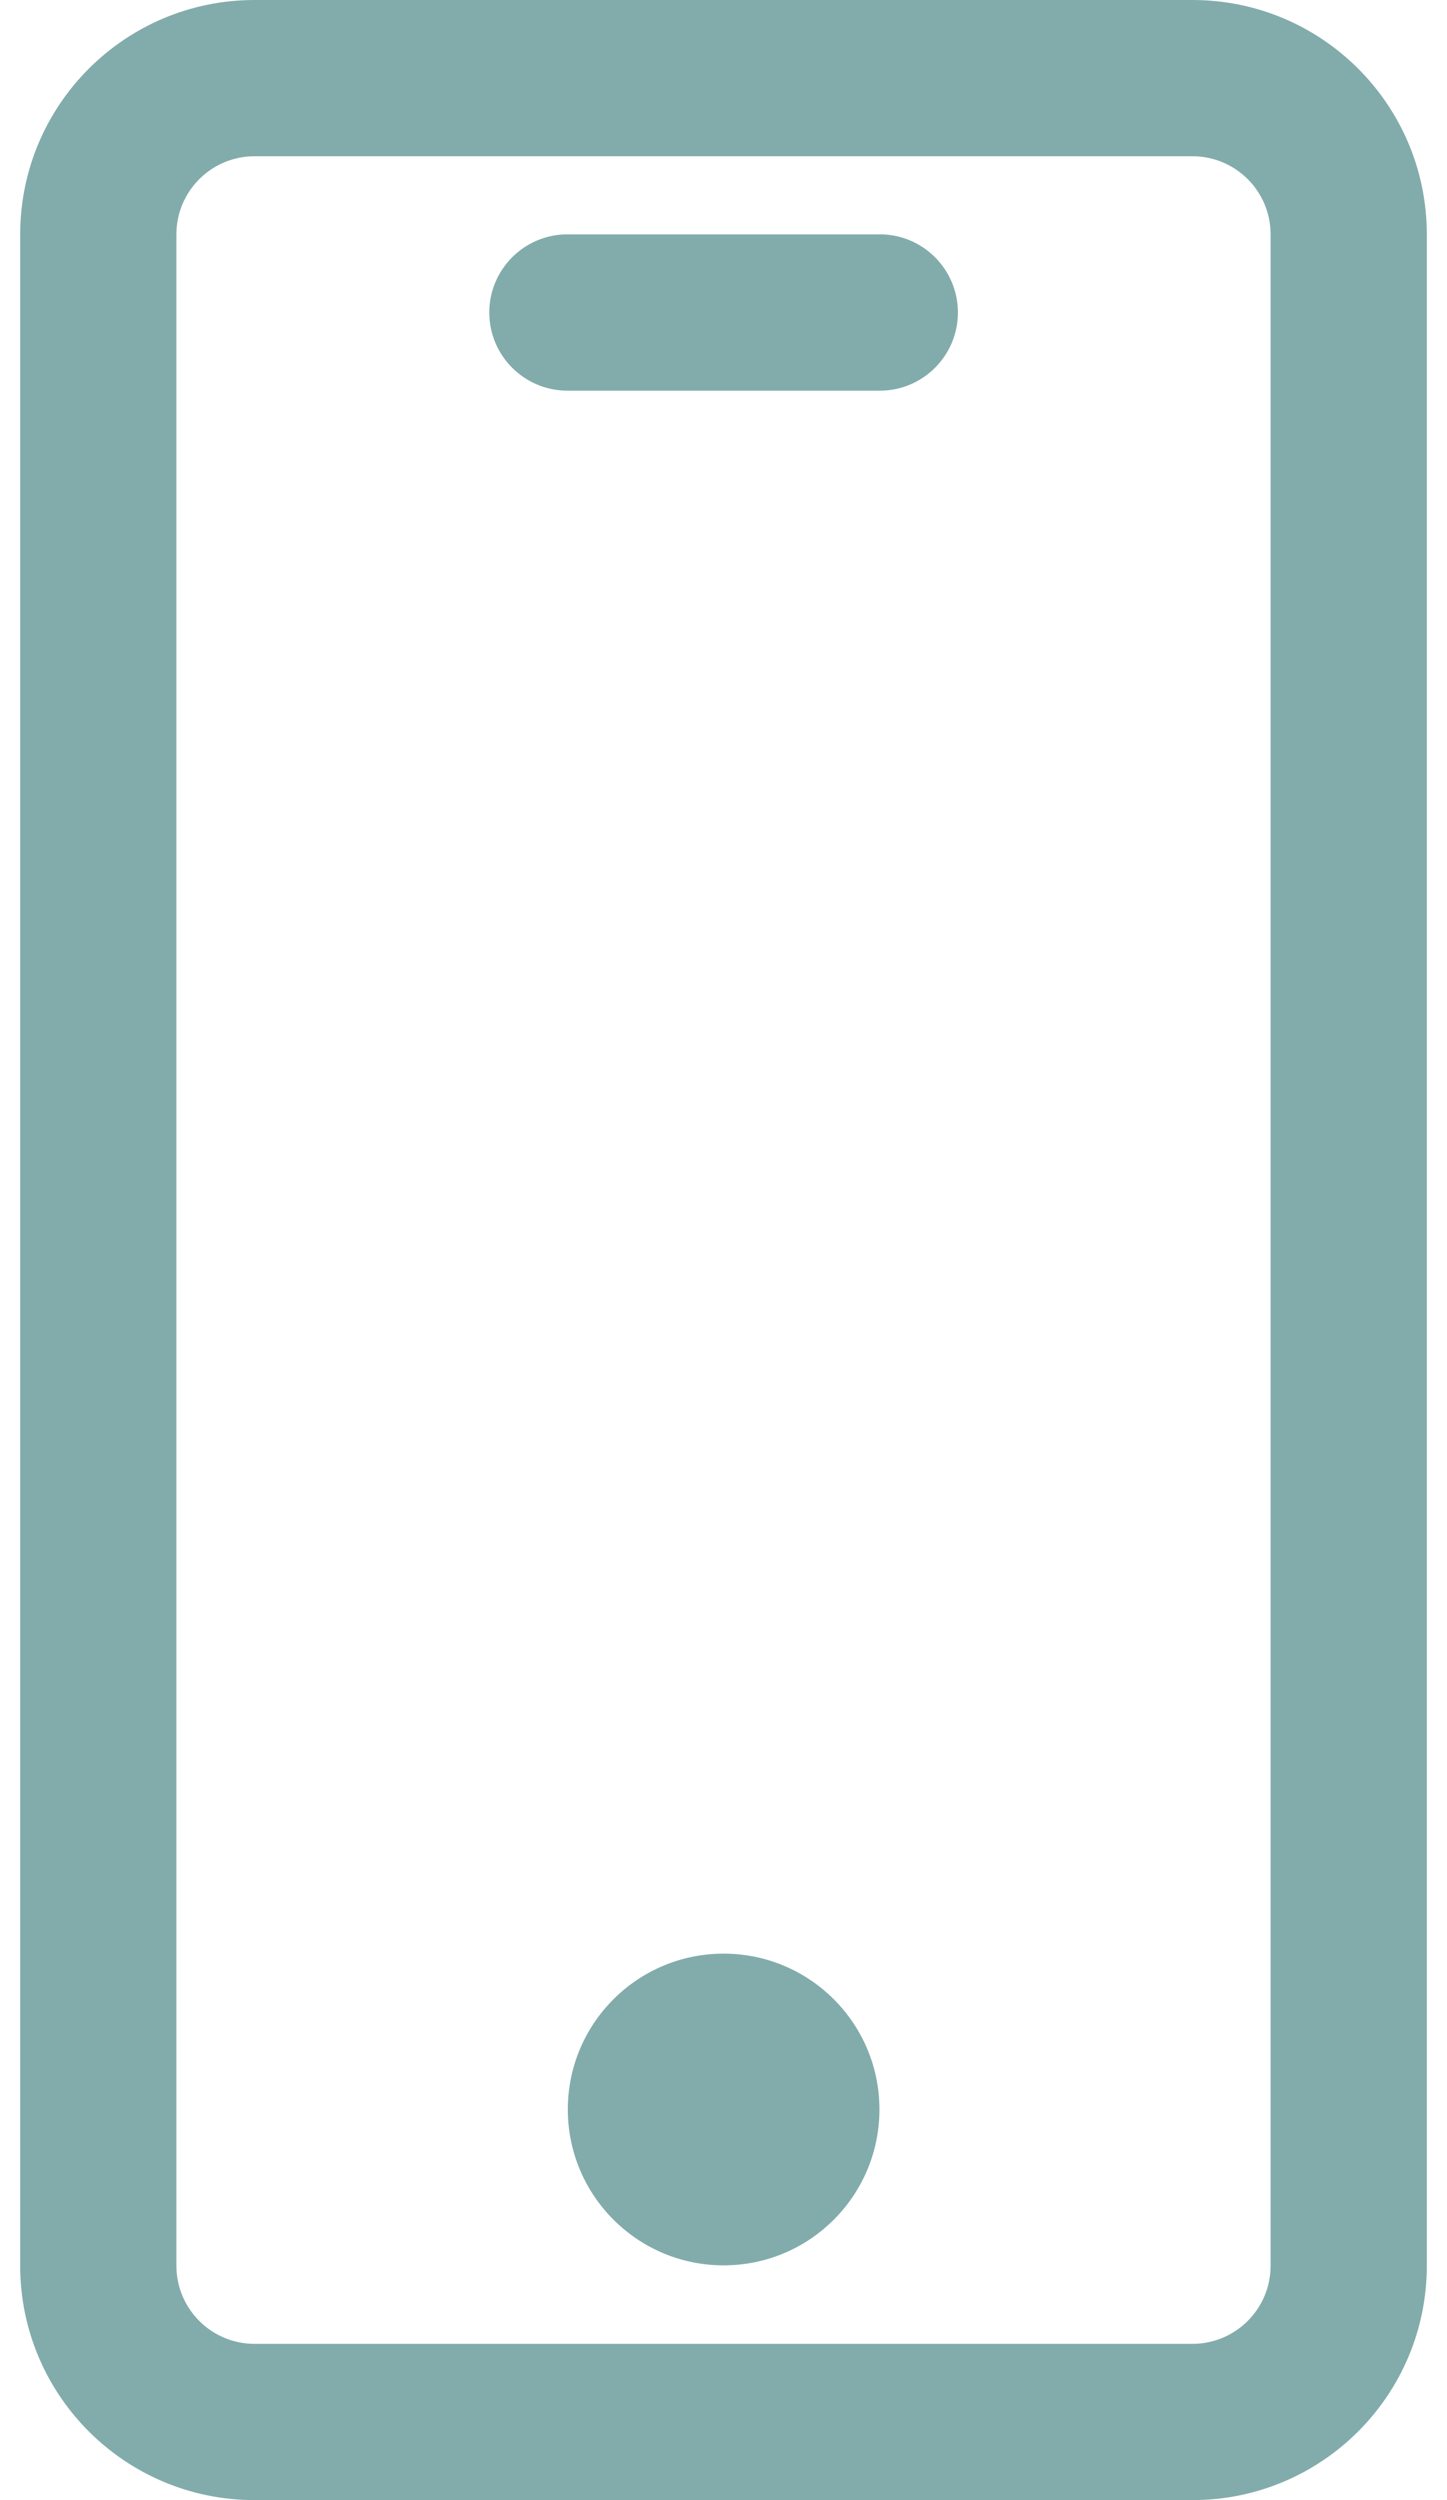 <svg width="22" height="38" viewBox="0 0 22 38" fill="none" xmlns="http://www.w3.org/2000/svg">
<path d="M18.13 0H3.87C1.902 0 0.307 1.595 0.307 3.562V34.438C0.307 36.405 1.902 38 3.87 38H18.13C20.098 38 21.693 36.405 21.693 34.438V3.562C21.693 1.595 20.098 0 18.13 0ZM19.318 34.438C19.318 35.093 18.786 35.625 18.13 35.625H3.87C3.214 35.625 2.682 35.093 2.682 34.438V3.562C2.682 2.907 3.214 2.375 3.87 2.375H18.13C18.786 2.375 19.318 2.907 19.318 3.562V34.438ZM11.002 29.694C9.693 29.694 8.633 30.755 8.633 32.062C8.633 33.37 9.693 34.432 11.002 34.432C12.311 34.432 13.371 33.37 13.371 32.062C13.371 30.755 12.311 29.694 11.002 29.694ZM13.377 3.562H8.627C7.971 3.562 7.439 4.095 7.439 4.75C7.439 5.405 7.971 5.938 8.627 5.938H13.377C14.032 5.938 14.564 5.405 14.564 4.75C14.564 4.095 14.032 3.562 13.377 3.562Z" fill="#82ACAB"/>
</svg>
